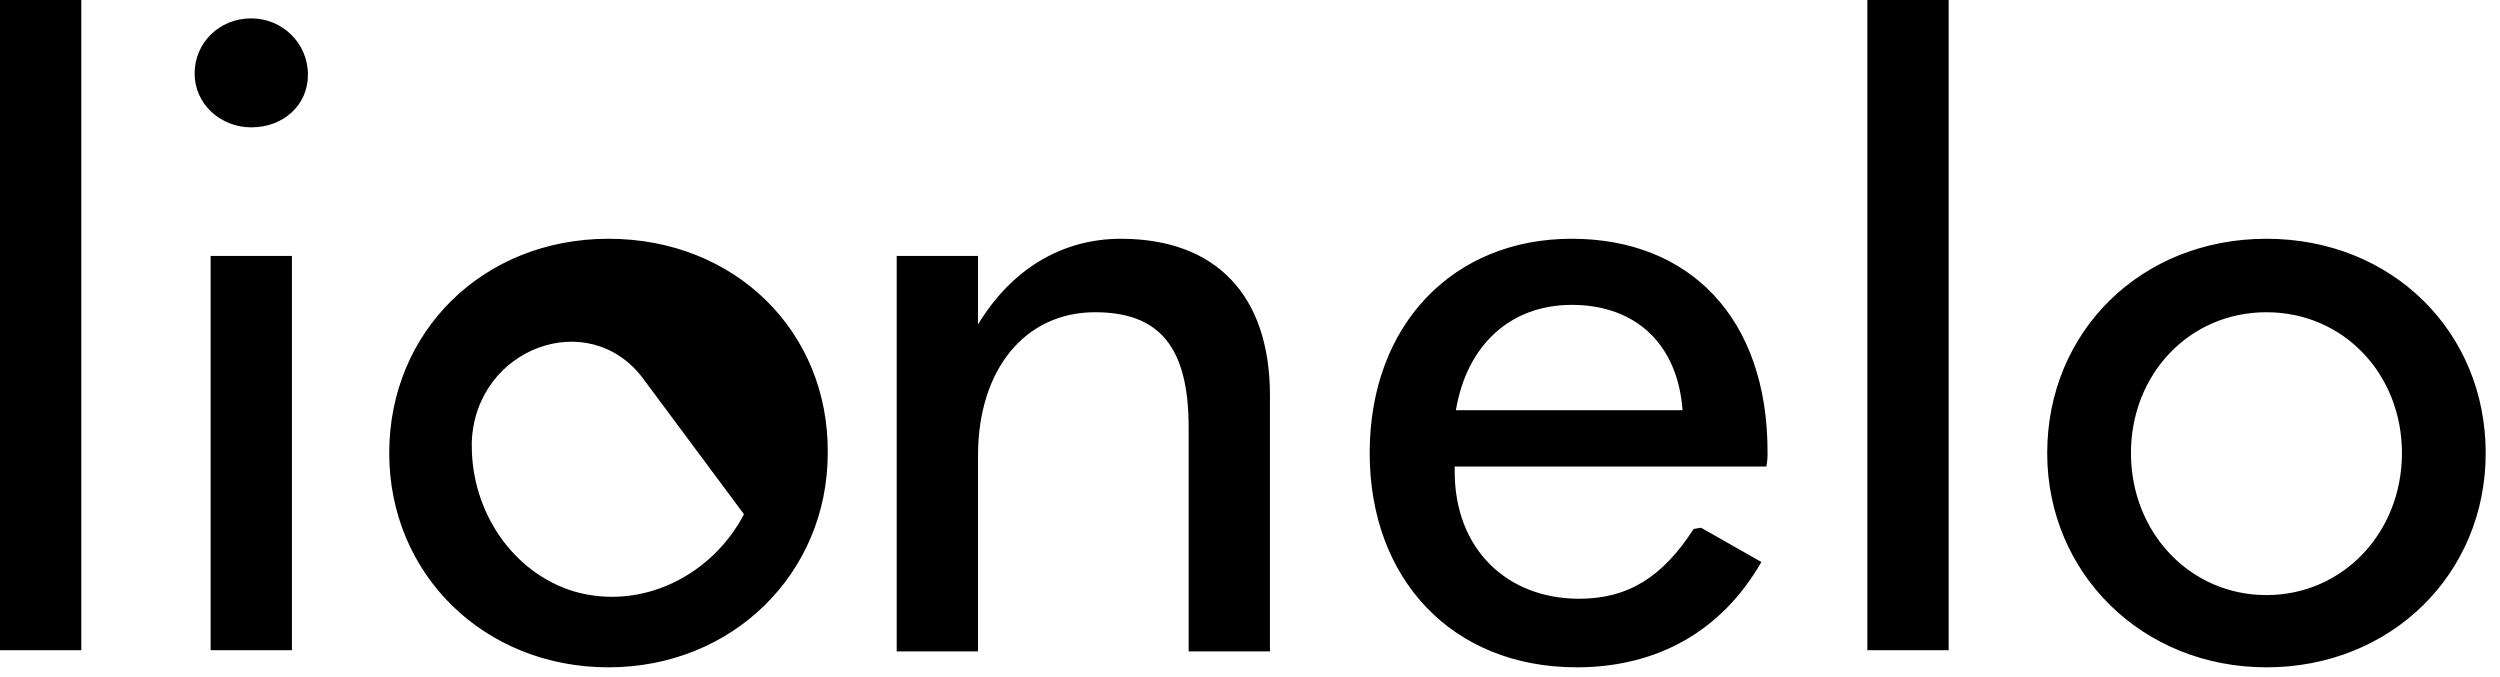 <svg width="144" height="39" fill="none" xmlns="http://www.w3.org/2000/svg"><path d="M0 0h4.683v37.45H0V0zm11.21 4.232c0-1.763 1.419-3.174 3.264-3.174 1.773 0 3.263 1.41 3.263 3.244 0 1.763-1.419 3.033-3.263 3.033-1.774 0-3.264-1.34-3.264-3.103zm.922 10.509h4.683v22.71h-4.683V14.74zm44.202 0v3.95c1.915-3.175 4.824-4.938 8.23-4.938 5.463 0 8.585 3.244 8.585 9.028v14.74h-4.683V24.615c0-4.655-1.703-6.63-5.392-6.63-4.044 0-6.74 3.315-6.74 8.252V37.52H51.65v-22.78h4.683zM83.79 26.87v.283c0 4.514 3.05 7.335 7.166 7.335 2.838 0 4.824-1.27 6.598-4.02l.426-.071 3.476 1.975c-2.27 3.95-5.96 6.065-10.642 6.065-7.166 0-11.92-5.078-11.92-12.342 0-7.406 4.825-12.343 11.636-12.343 6.74 0 11.281 4.514 11.281 12.272 0 .282 0 .494-.071.847h-17.95zm.07-3.244h13.055c-.283-3.808-2.695-6.065-6.385-6.065-3.476 0-6.03 2.257-6.67 6.065zM107.56 0h4.683v37.45h-4.683V0zm10.359 26.096c0-6.983 5.392-12.343 12.628-12.343 7.237 0 12.629 5.36 12.629 12.343 0 6.982-5.463 12.342-12.629 12.342-7.165 0-12.628-5.43-12.628-12.342zm20.433 0c0-4.514-3.335-8.111-7.805-8.111-4.469 0-7.804 3.597-7.804 8.11 0 4.585 3.406 8.182 7.804 8.182 4.399 0 7.805-3.597 7.805-8.181zM35.049 13.753c-7.237 0-12.63 5.36-12.63 12.343 0 6.982 5.464 12.342 12.63 12.342s12.629-5.43 12.629-12.342c.07-6.983-5.321-12.343-12.63-12.343zm-1.987 20.313c-3.476-1.058-5.888-4.514-5.888-8.394v-.211c.212-5.43 6.74-7.829 9.861-3.667l5.818 7.828c-1.844 3.527-5.889 5.572-9.79 4.444z" fill="#000"/></svg>